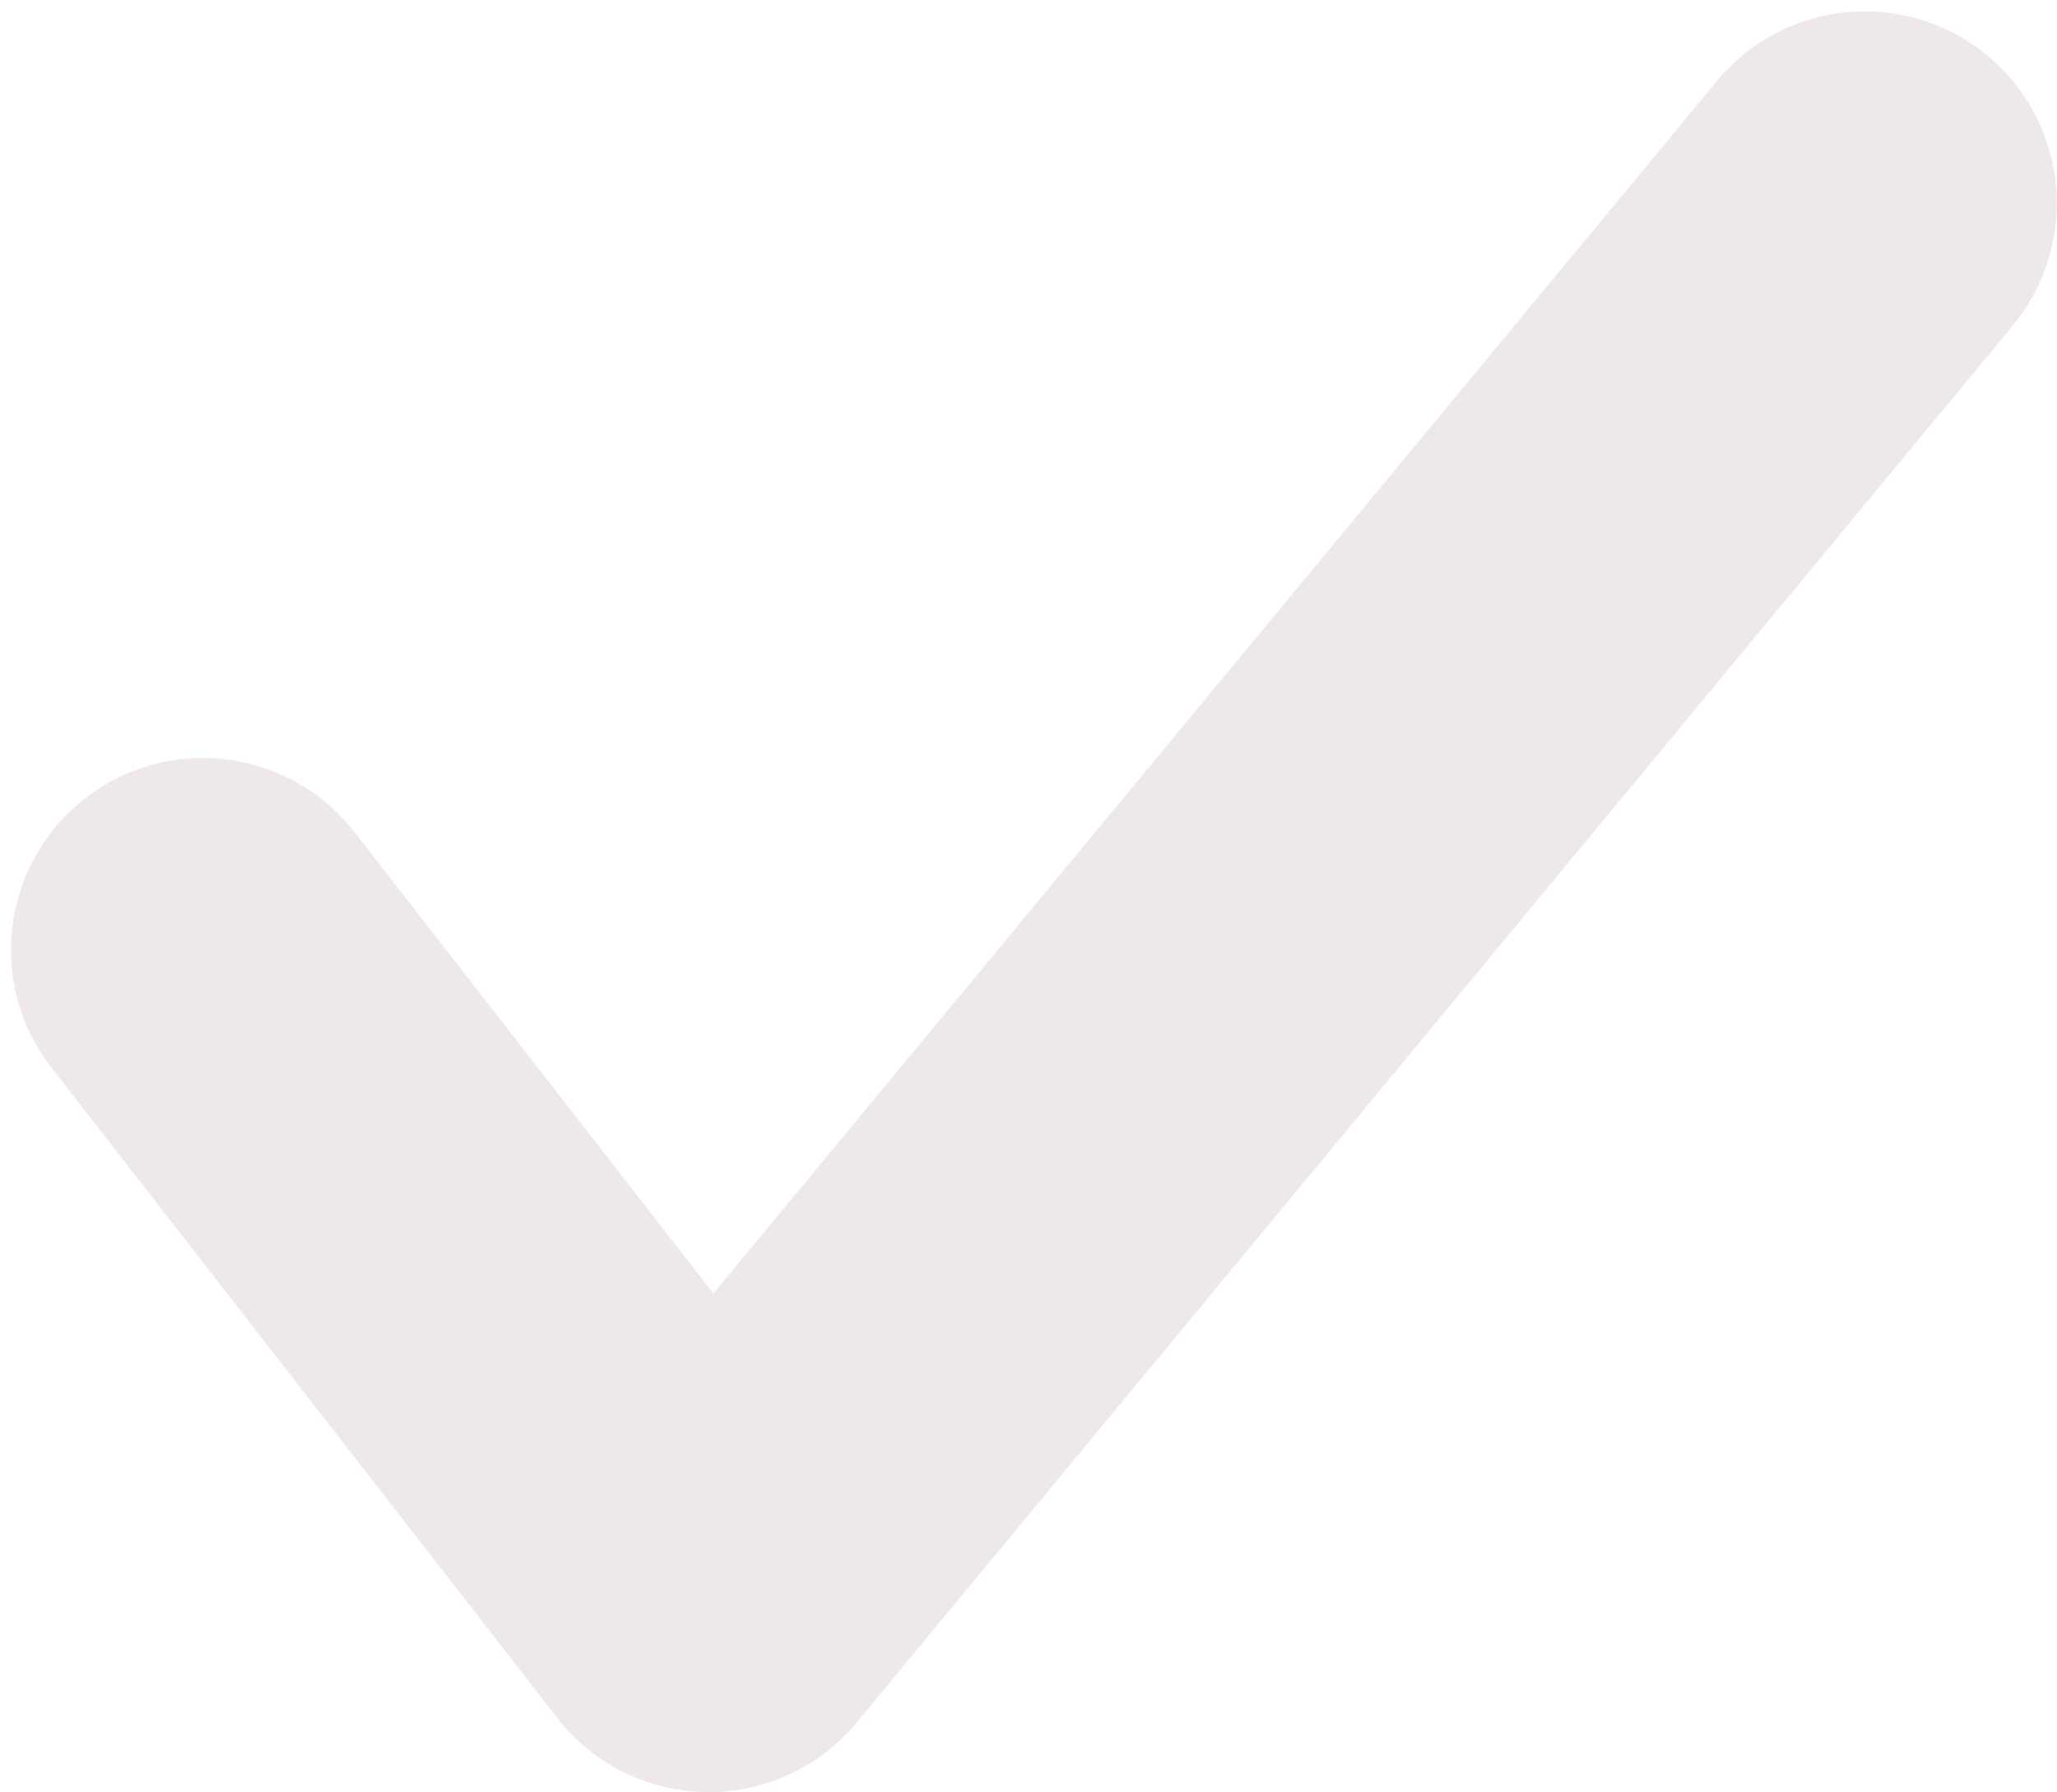 <svg xmlns="http://www.w3.org/2000/svg" width="26.92" height="23.454" viewBox="0 0 26.92 23.454">
  <defs>
    <style>
      .cls-1 {
        fill: #eee8ed;
        stroke: #eee8ed;
        stroke-width: 2px;
      }
    </style>
  </defs>
  <path id="Path_310" data-name="Path 310" class="cls-1" d="M-1664.63,3781.244h-.023a1.513,1.513,0,0,1-1.17-.583l-6.62-8.511a1.512,1.512,0,0,1,.265-2.122,1.512,1.512,0,0,1,2.121.265l5.463,7.023,13.929-16.83a1.512,1.512,0,0,1,2.129-.2,1.512,1.512,0,0,1,.2,2.129l-15.13,18.282A1.512,1.512,0,0,1-1664.63,3781.244Z" transform="translate(1673.906 -3758.79)"/>
</svg>
